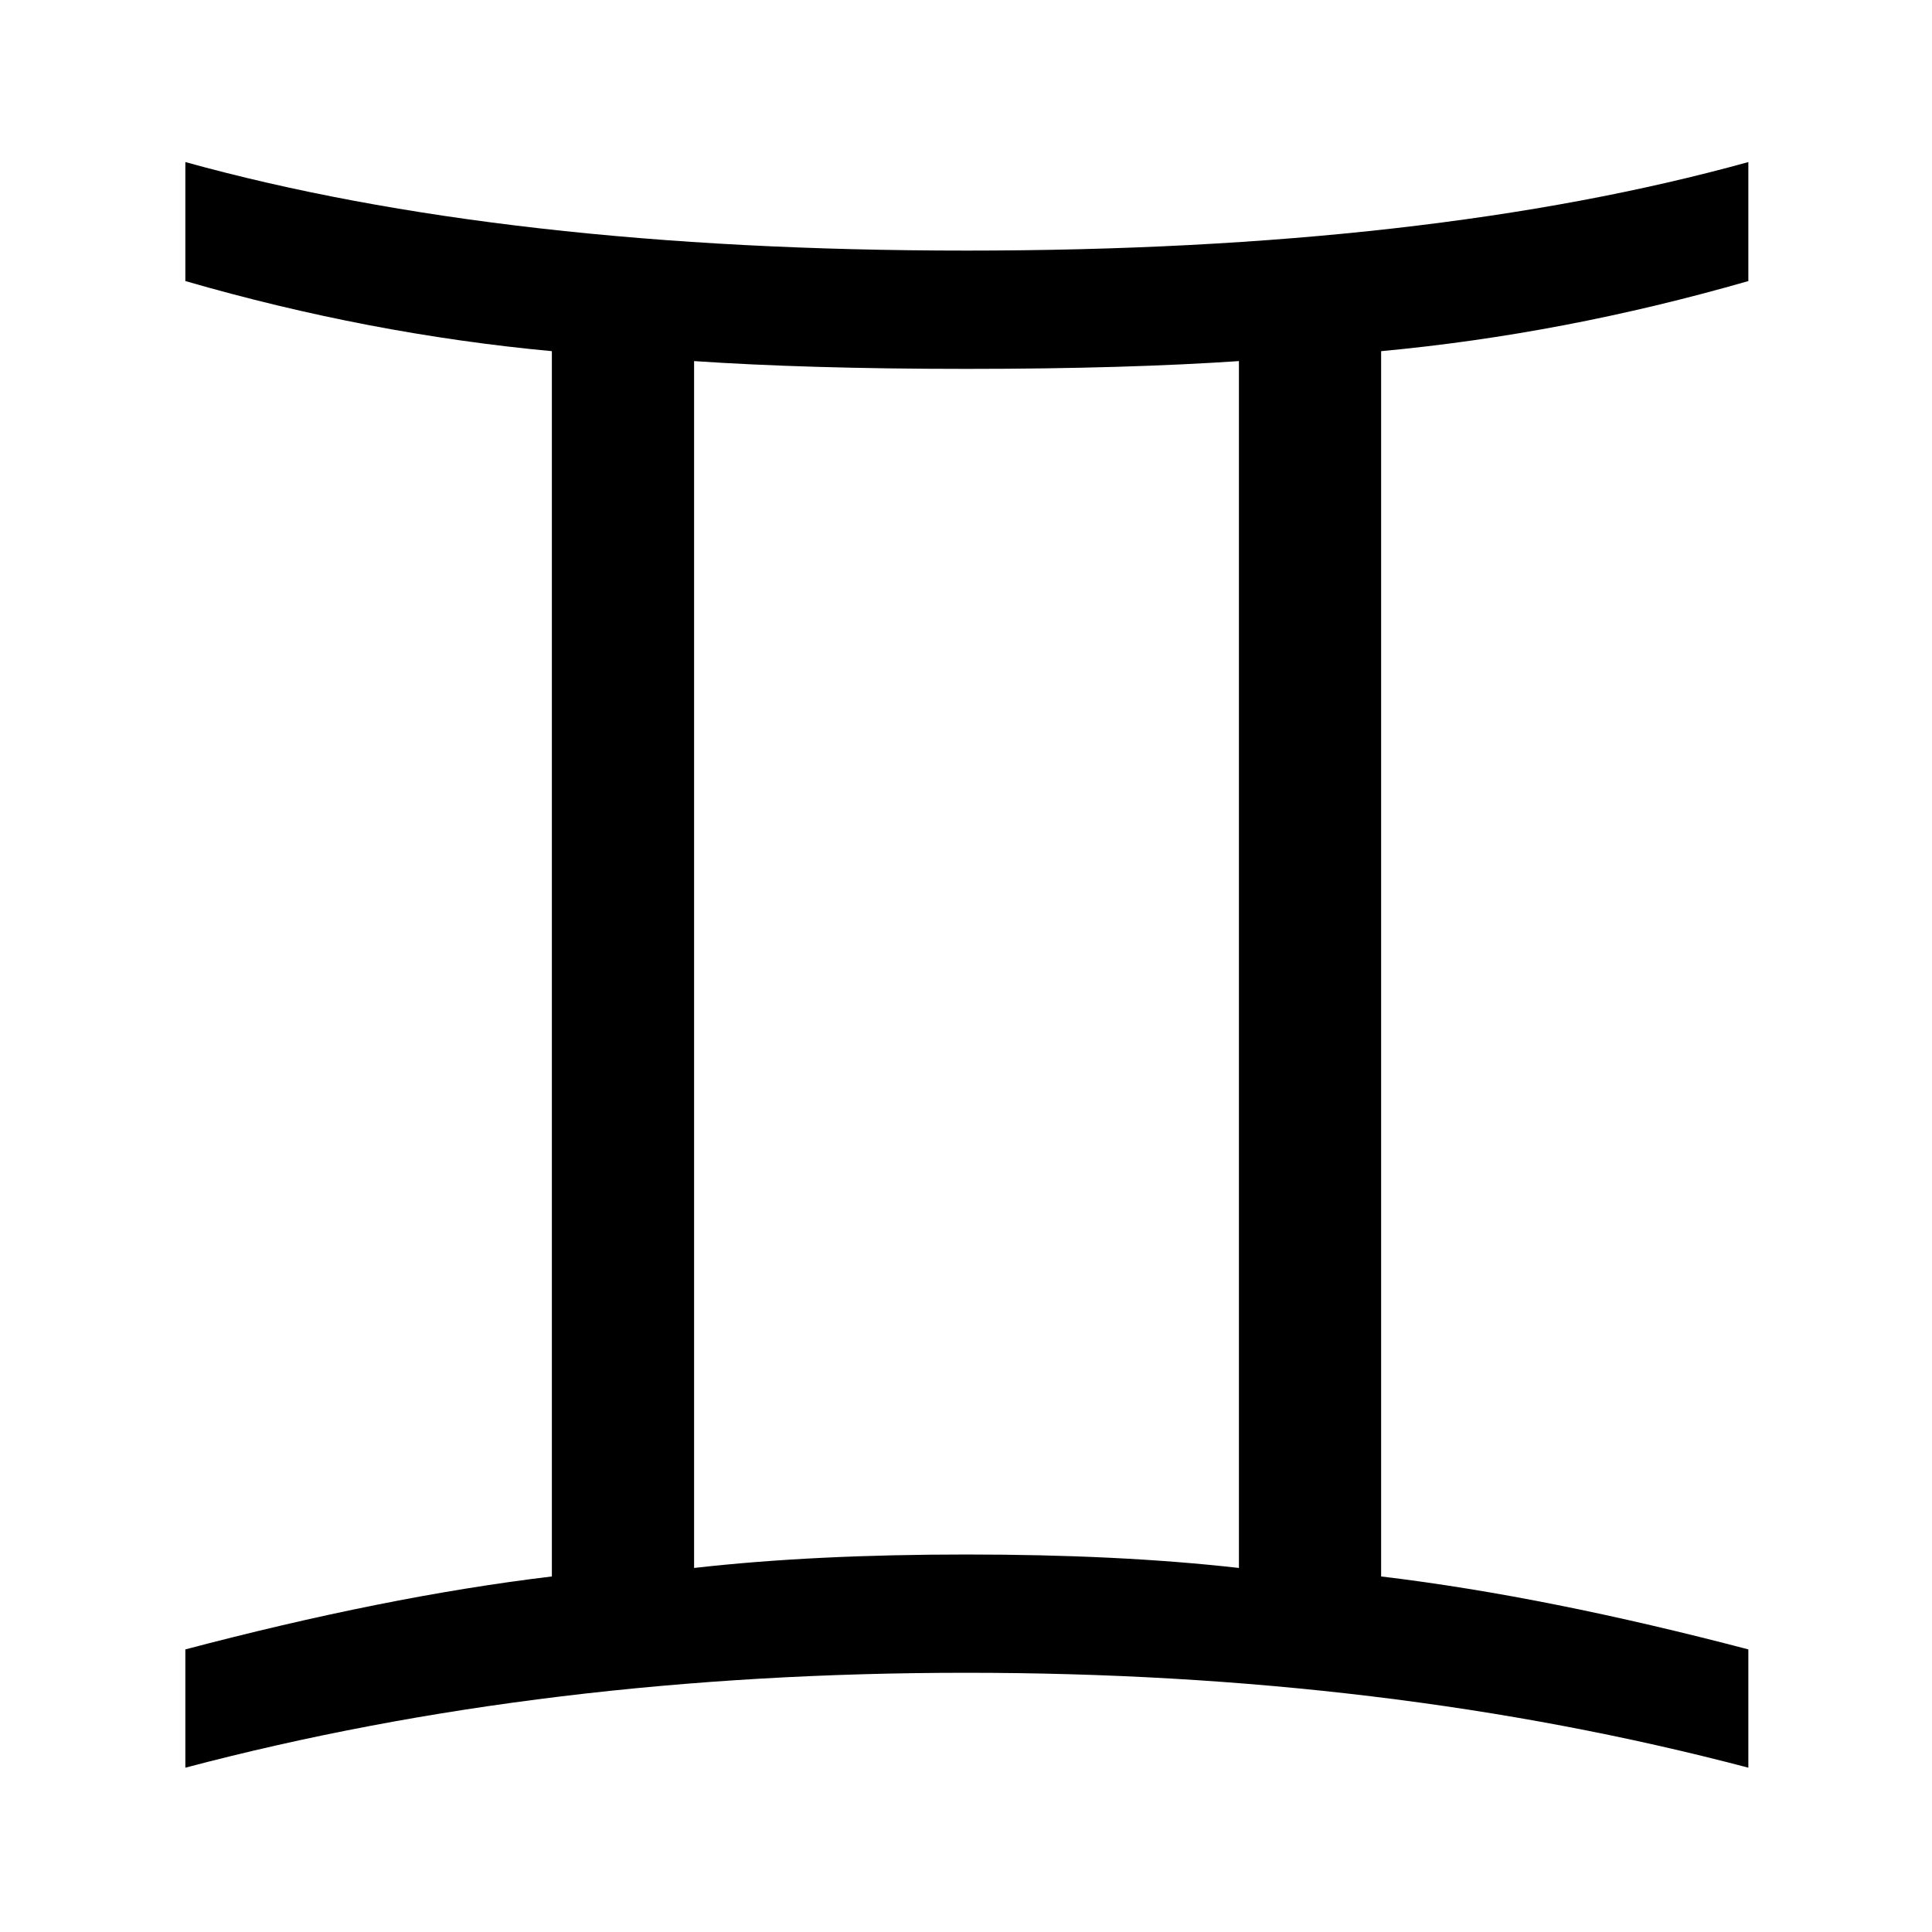 <?xml version="1.0" encoding="utf-8"?>
<!-- Generator: Adobe Illustrator 16.0.0, SVG Export Plug-In . SVG Version: 6.00 Build 0)  -->
<!DOCTYPE svg PUBLIC "-//W3C//DTD SVG 1.1//EN" "http://www.w3.org/Graphics/SVG/1.1/DTD/svg11.dtd">
<svg version="1.1" id="Capa_1" xmlns="http://www.w3.org/2000/svg" xmlns:xlink="http://www.w3.org/1999/xlink" x="0px" y="0px"
	 width="600px" height="600px" viewBox="0 0 600 600" enable-background="new 0 0 600 600" xml:space="preserve">
<g id="Layer_1" transform="matrix(5.152,0,0,5.157,-9408.358,-14342.93)">
	<path id="path624" d="M1837.329,2887.706v-7.123c7.933-2.089,15.312-3.582,22.094-4.393v-73.788
		c-7.336-0.682-14.715-2.09-22.094-4.222v-7.166c12.796,3.54,28.491,5.331,47.087,5.331c18.639,0,34.334-1.791,47.13-5.331v7.166
		c-7.421,2.133-14.8,3.54-22.136,4.222v73.788c6.782,0.811,14.16,2.303,22.136,4.393v7.123c-14.587-3.838-30.283-5.715-47.13-5.715
		C1867.569,2881.99,1851.874,2883.868,1837.329,2887.706z M1867.996,2875.678c4.905-0.555,10.364-0.81,16.421-0.81
		c6.057,0,11.516,0.256,16.421,0.81V2803c-4.436,0.299-9.896,0.469-16.421,0.469c-6.568,0-12.028-0.171-16.421-0.469V2875.678z"/>
</g>
</svg>
